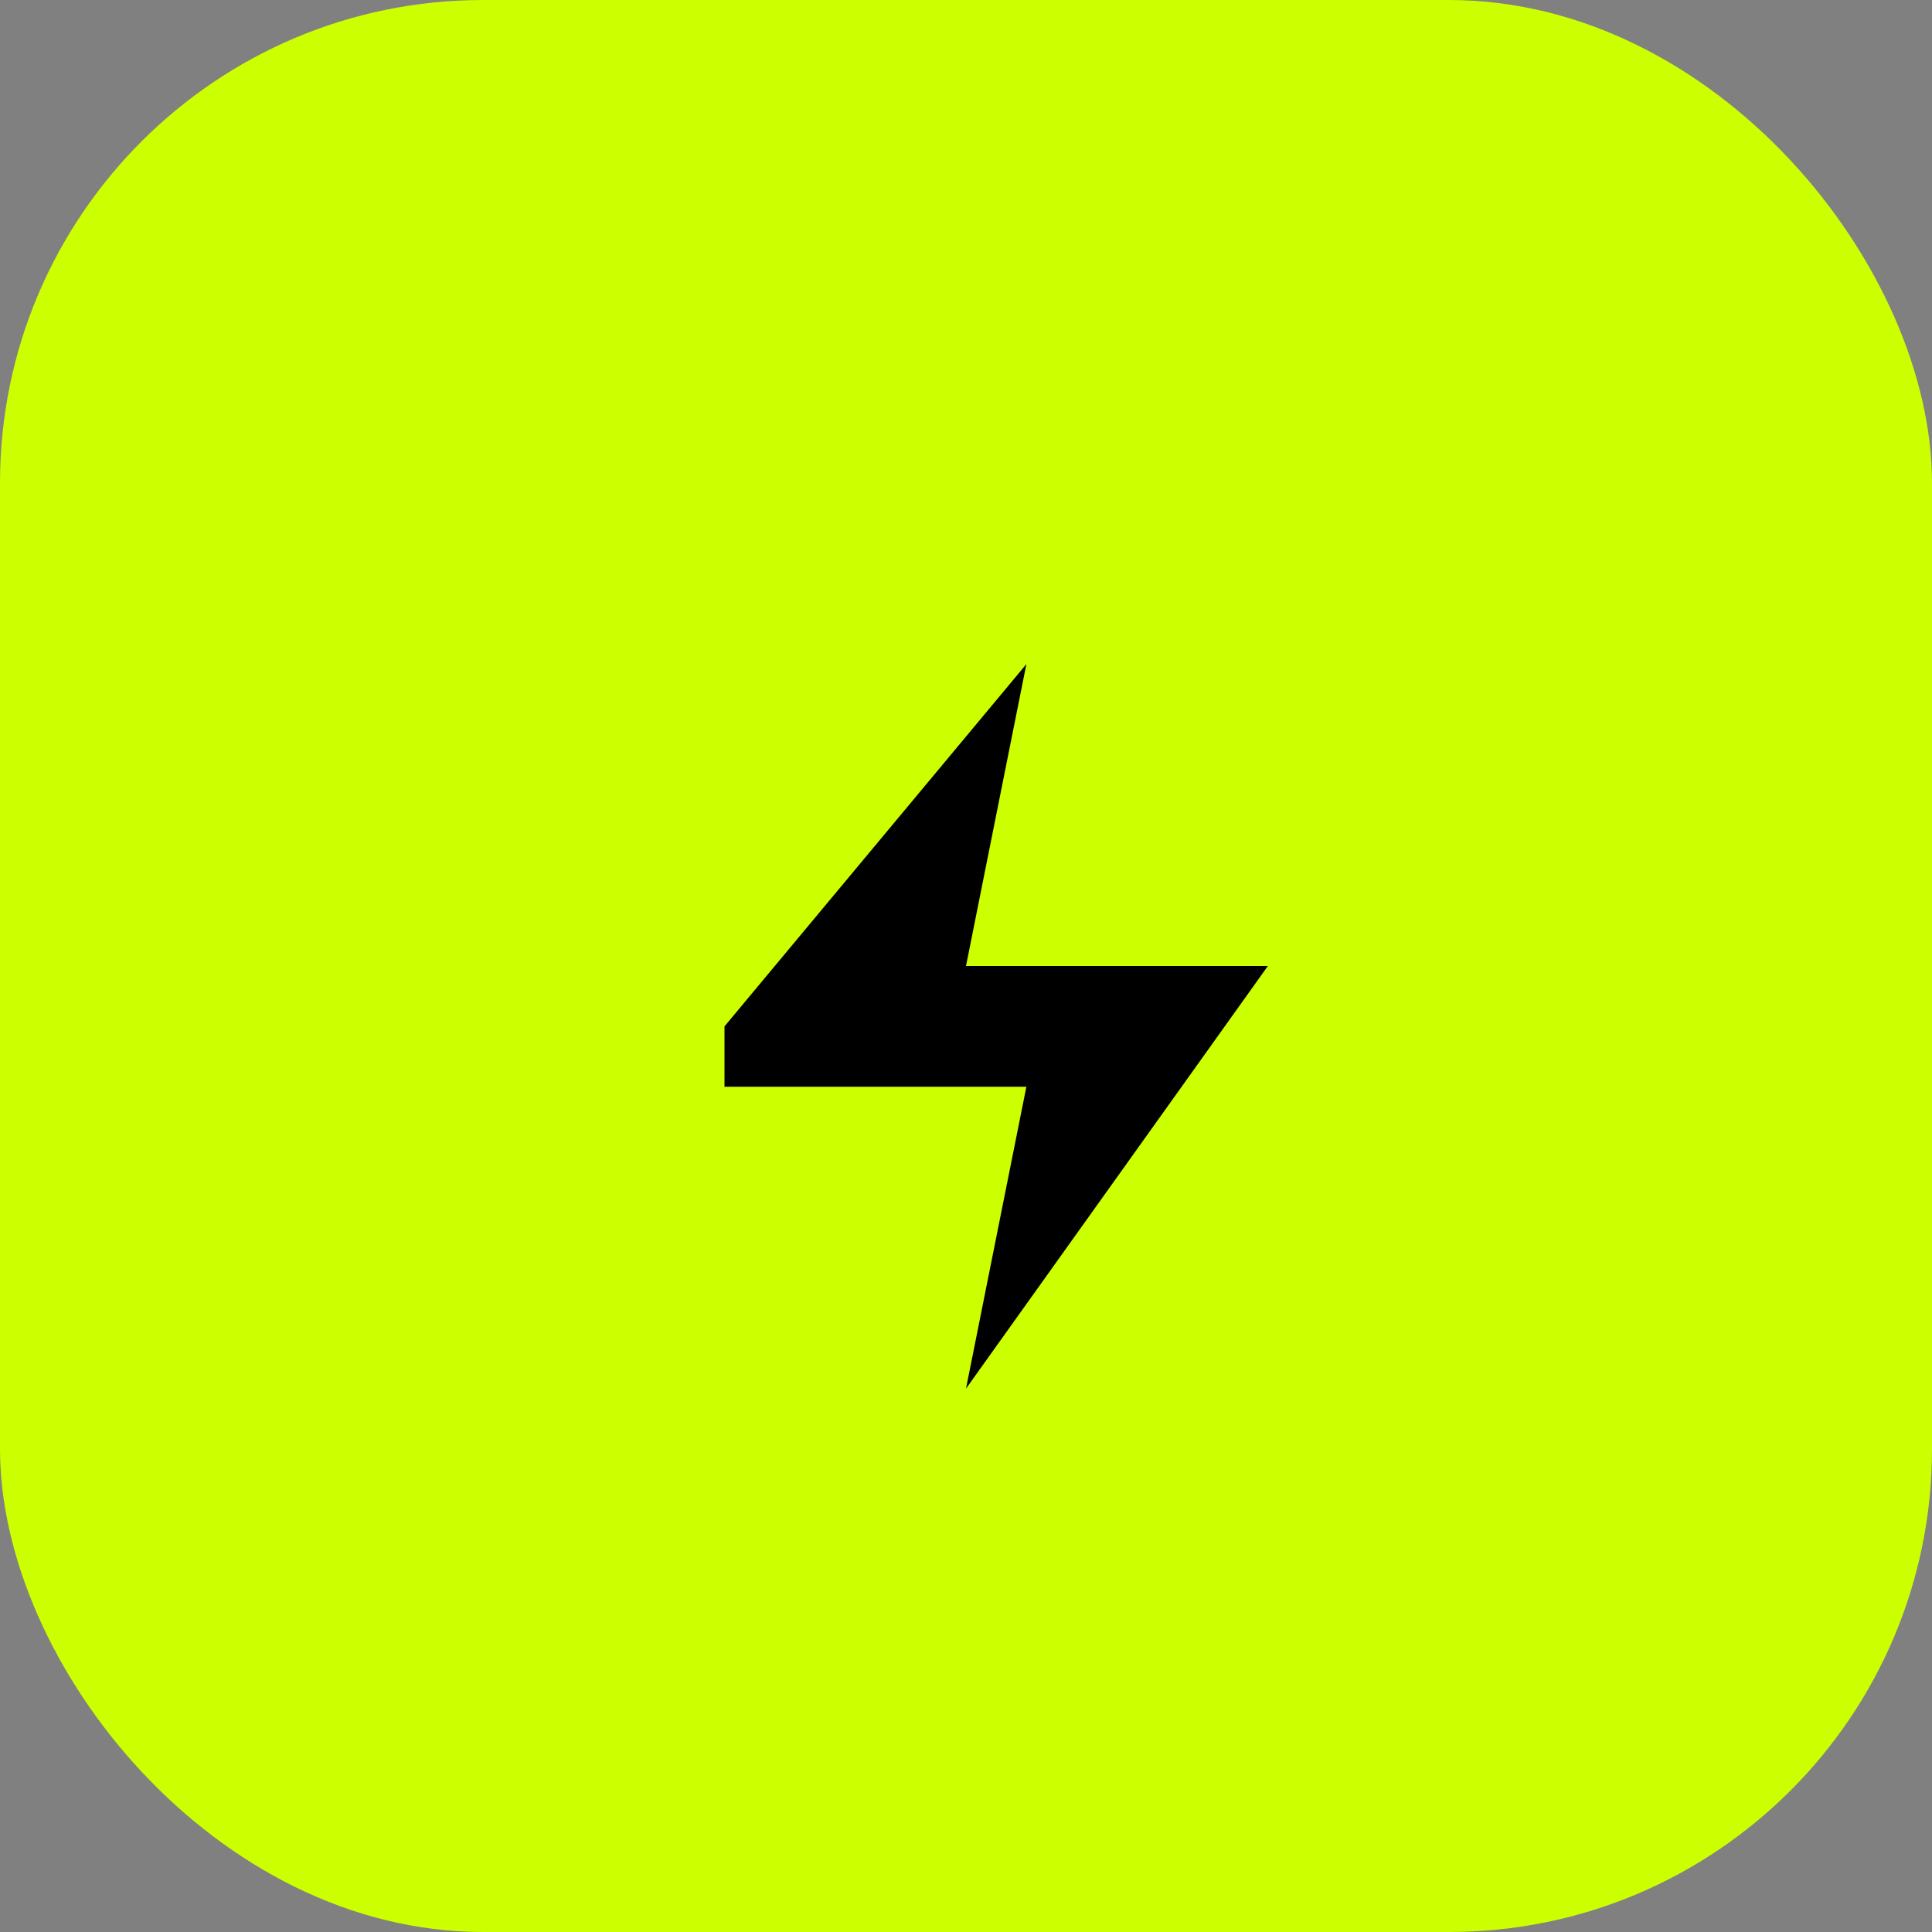 <svg xmlns="http://www.w3.org/2000/svg" viewBox="0 0 32 32">
  <rect x="0" y="0" width="32" height="32" fill="#808080" stroke="none"/>
  <rect width="32" height="32" rx="8" fill="#CCFF00"/>
  <path d="M12 17L17 11L16 16H21L16 23L17 18H12Z" fill="black"/>
</svg>
